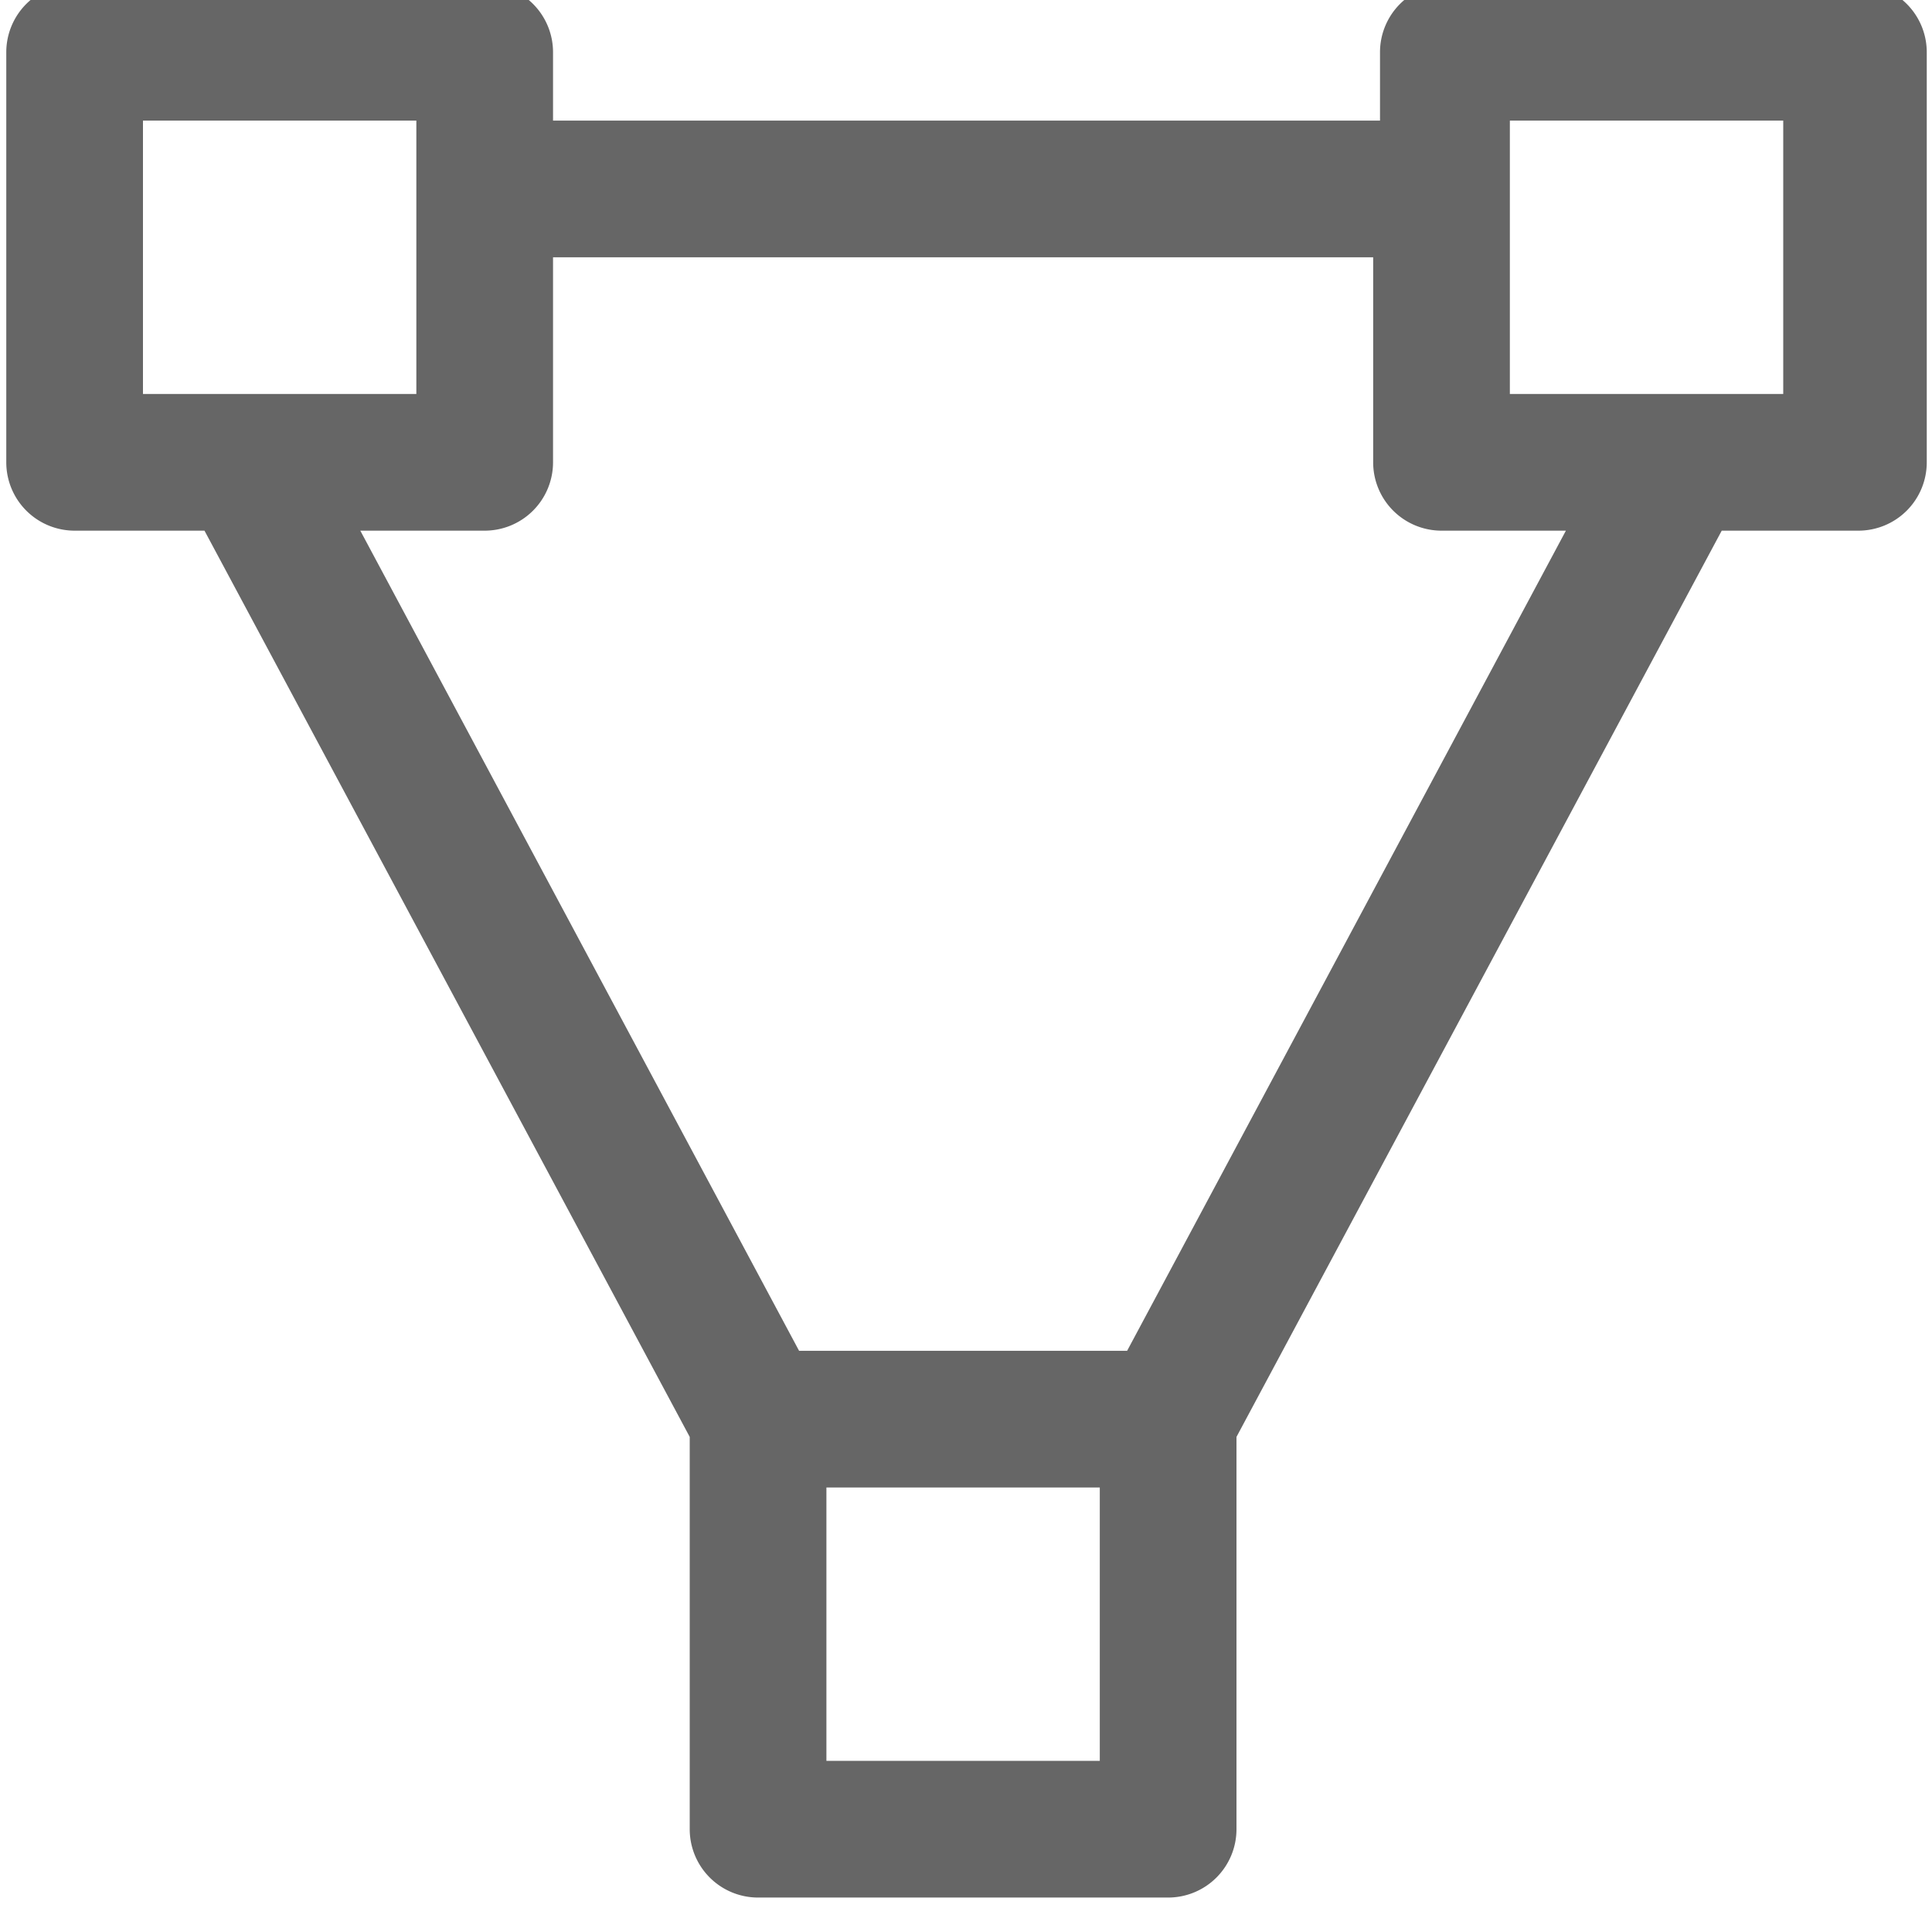 <?xml version="1.0" encoding="UTF-8" standalone="no"?>
<svg
   id="svg5368"
   viewBox="0 0 12 12"
   version="1.1"
   sodipodi:docname="properties_data.svg"
   inkscape:version="1.4 (e7c3feb1, 2024-10-09)"
   xmlns:inkscape="http://www.inkscape.org/namespaces/inkscape"
   xmlns:sodipodi="http://sodipodi.sourceforge.net/DTD/sodipodi-0.dtd"
   xmlns="http://www.w3.org/2000/svg"
   xmlns:svg="http://www.w3.org/2000/svg">
  <sodipodi:namedview
     id="namedview1"
     pagecolor="#ffffff"
     bordercolor="#000000"
     borderopacity="0.25"
     inkscape:showpageshadow="2"
     inkscape:pageopacity="0.0"
     inkscape:pagecheckerboard="0"
     inkscape:deskcolor="#d1d1d1"
     inkscape:zoom="18.980524"
     inkscape:cx="6.085185"
     inkscape:cy="8.6404358"
     inkscape:window-width="1392"
     inkscape:window-height="1027"
     inkscape:window-x="2414"
     inkscape:window-y="25"
     inkscape:window-maximized="0"
     inkscape:current-layer="svg5368" />
  <defs
     id="defs1">
    <style
       id="style1">.cls-1{isolation:isolate;}.cls-2{fill:#666;}</style>
  </defs>
  <g
     id="g84208"
     class="cls-5"
     style="isolation:isolate;fill:#666666;fill-opacity:1"
     transform="matrix(0.849,0,0,0.849,-22.884,-346.492)">
    <path
       id="path17434"
       class="cls-13"
       d="m 27.5,408 a 0.5,0.5 0 0 0 -0.5,0.5 v 3 a 0.5,0.5 0 0 0 0.5,0.5 h 0.95 l 3.55,6.63 v 2.87 a 0.5,0.5 0 0 0 0.5,0.5 h 3 a 0.5,0.5 0 0 0 0.5,-0.5 v -2.87 L 39.55,412 h 1 a 0.5,0.5 0 0 0 0.5,-0.5 v -3 a 0.5,0.5 0 0 0 -0.5,-0.5 h -3 a 0.5,0.5 0 0 0 -0.5,0.5 V 409 H 31 v -0.5 A 0.5,0.5 0 0 0 30.5,408 Z m 0.5,1 h 2 v 2 h -2 z m 10,0 h 2 v 2 h -2 z m -7,1 h 6 v 1.5 a 0.5,0.5 0 0 0 0.5,0.5 h 0.91 l -3.21,6 h -2.4 l -3.21,-6 h 0.91 a 0.5,0.5 0 0 0 0.5,-0.5 z m 2,9 h 2 v 2 h -2 z"
       style="fill:#666666;fill-opacity:1;fill-rule:evenodd" />
  </g>
</svg>
